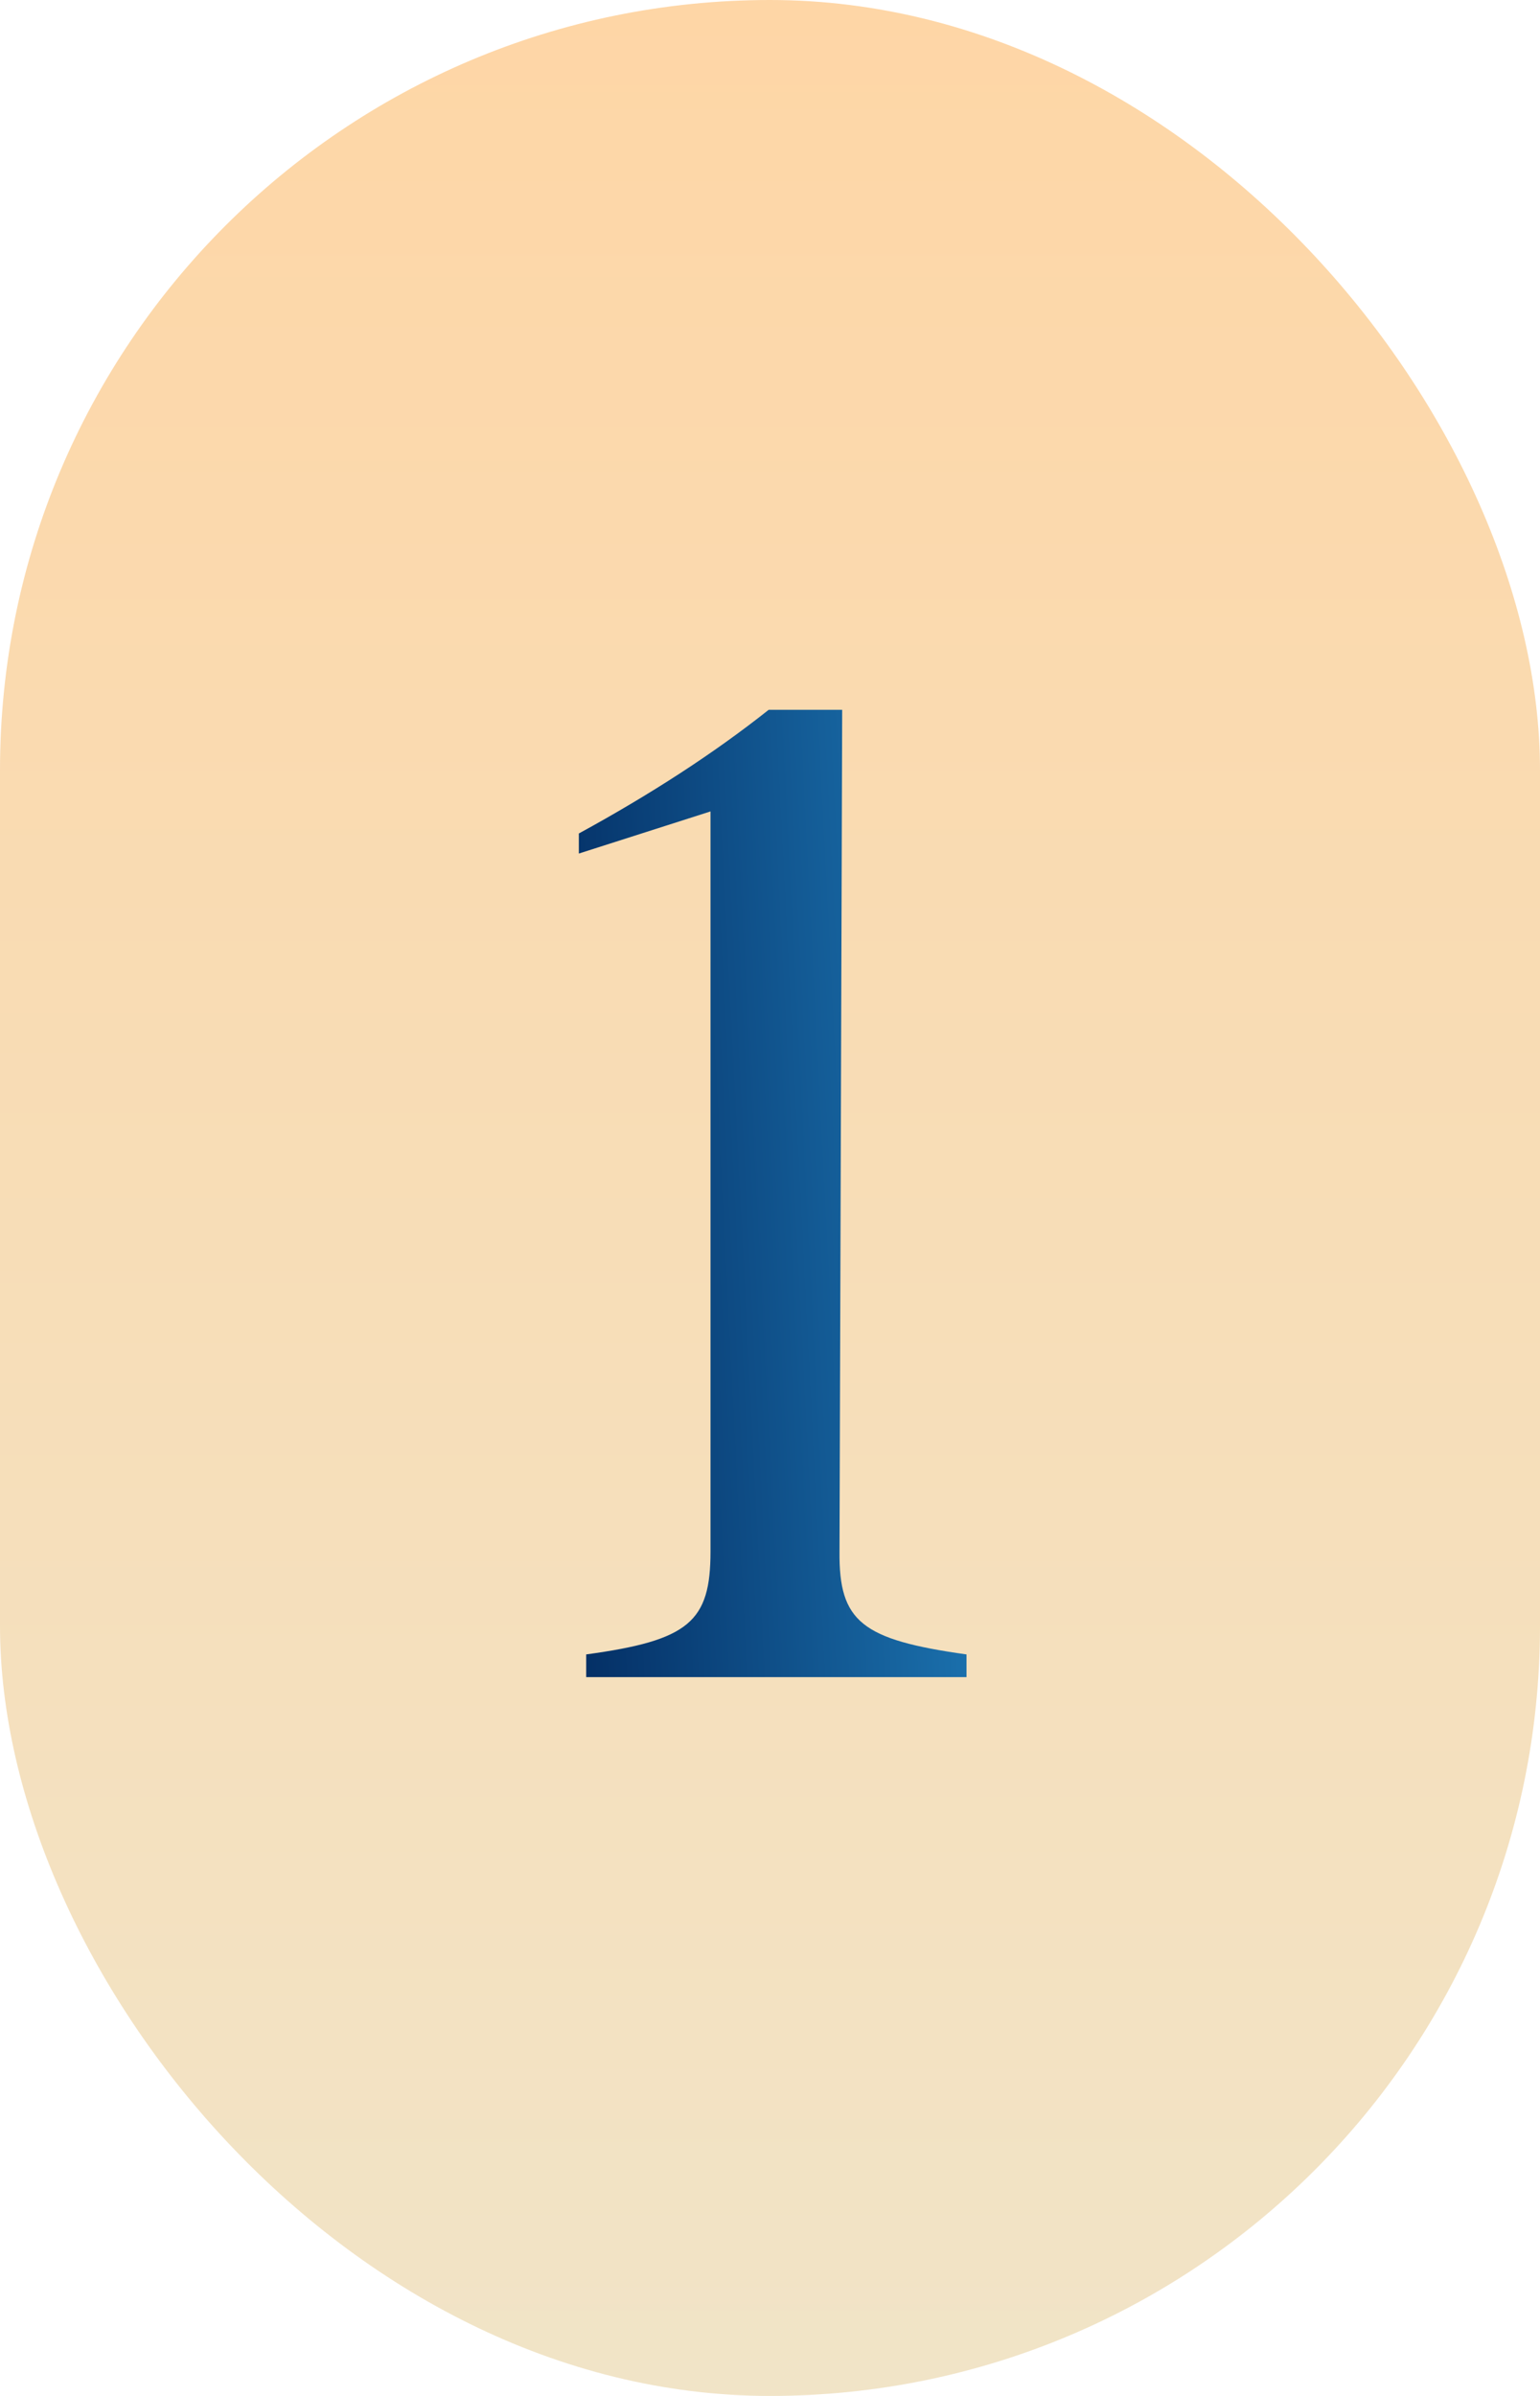 <?xml version="1.0" encoding="UTF-8"?> <svg xmlns="http://www.w3.org/2000/svg" width="90" height="140" viewBox="0 0 90 140" fill="none"> <rect width="90" height="140" rx="45" fill="url(#paint0_linear_4239_42)"></rect> <path d="M49.219 41.477L49.062 90.656C49.023 94.758 50.352 95.812 56.484 96.672V98H34.258V96.672C40.273 95.852 41.523 94.758 41.523 90.656V47.414L33.828 49.875V48.703C38.047 46.398 41.719 44.016 44.922 41.477H49.219Z" fill="url(#paint1_linear_4239_42)"></path> <defs> <linearGradient id="paint0_linear_4239_42" x1="45" y1="0" x2="45" y2="140" gradientUnits="userSpaceOnUse"> <stop stop-color="#FED6A6"></stop> <stop offset="1" stop-color="#F1E4C7"></stop> </linearGradient> <linearGradient id="paint1_linear_4239_42" x1="72.274" y1="1.75" x2="16.996" y2="4.577" gradientUnits="userSpaceOnUse"> <stop stop-color="#2FAAEC"></stop> <stop offset="0.849" stop-color="#002459"></stop> </linearGradient> </defs> </svg> 